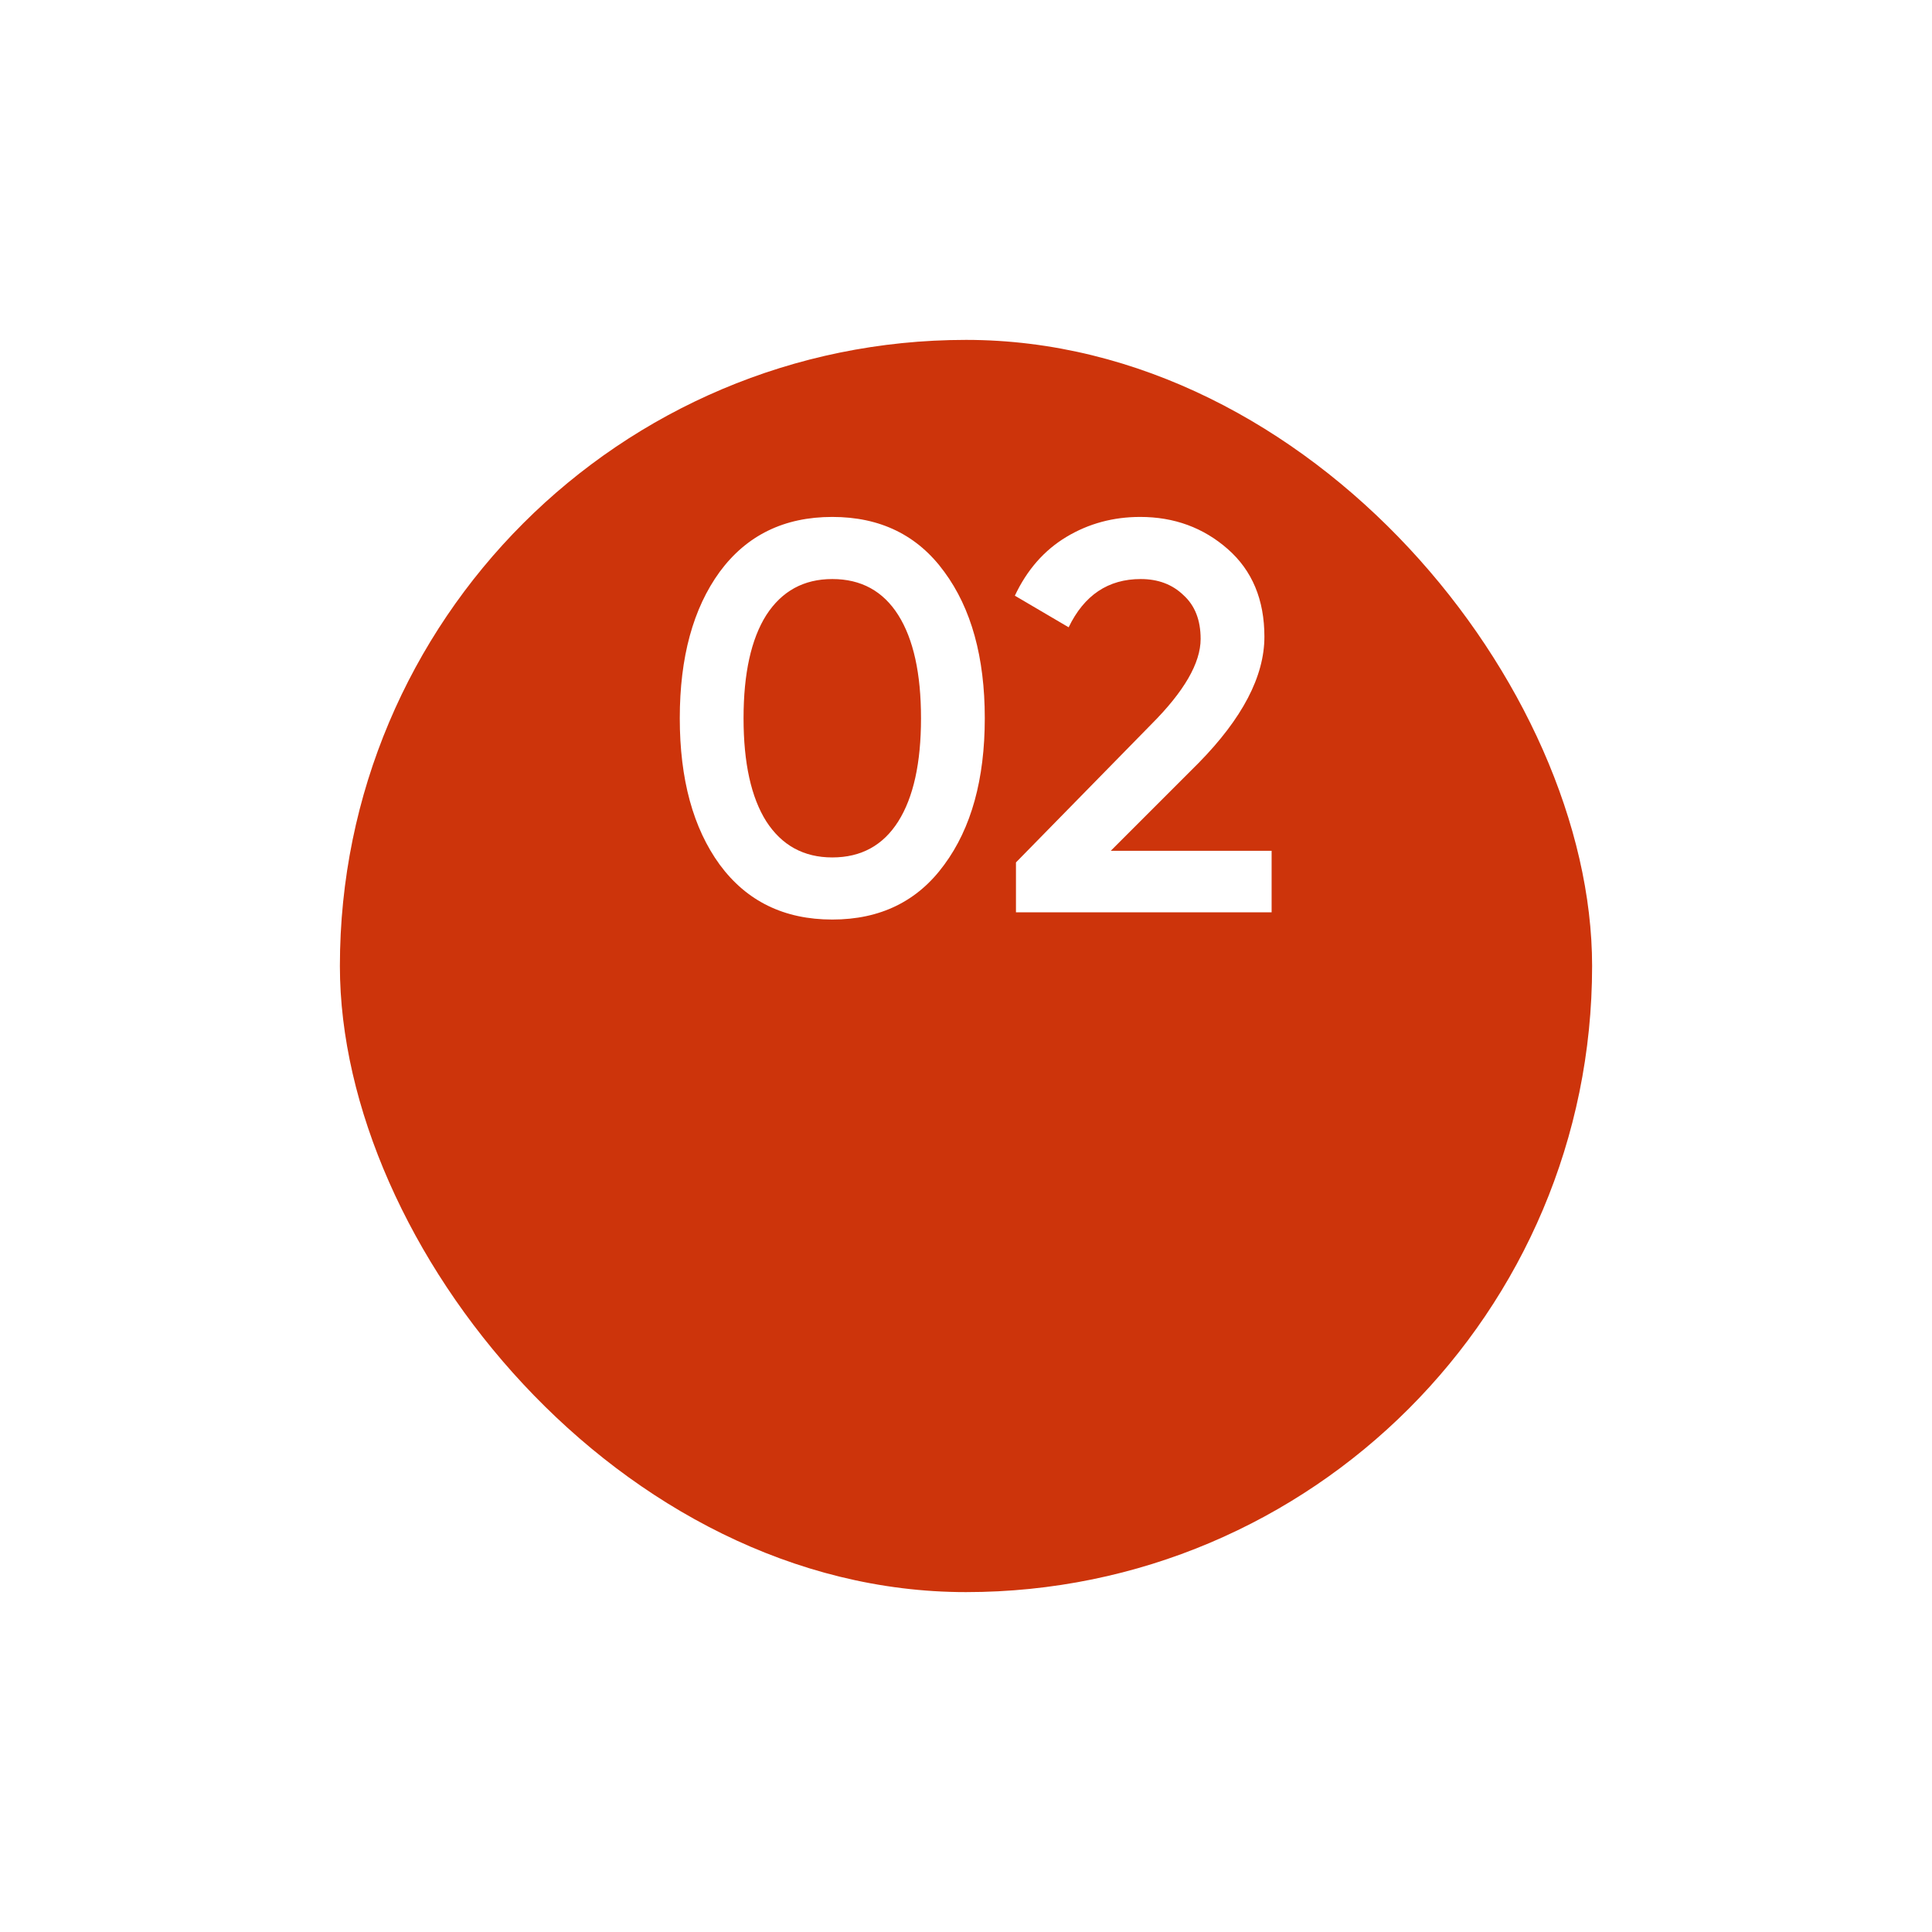 <?xml version="1.0" encoding="UTF-8"?> <svg xmlns="http://www.w3.org/2000/svg" width="108" height="108" viewBox="0 0 108 108" fill="none"><g filter="url(#filter0_d_309_5406)"><rect x="19" y="4" width="70" height="70" rx="35" fill="#CD340B"></rect></g><path d="M52.787 48.334C51.299 50.38 49.211 51.403 46.525 51.403C43.838 51.403 41.74 50.38 40.232 48.334C38.744 46.288 38 43.56 38 40.15C38 36.74 38.744 34.012 40.232 31.966C41.74 29.92 43.838 28.897 46.525 28.897C49.211 28.897 51.299 29.92 52.787 31.966C54.295 34.012 55.05 36.74 55.05 40.15C55.05 43.56 54.295 46.288 52.787 48.334ZM46.525 47.931C48.137 47.931 49.366 47.259 50.214 45.916C51.061 44.573 51.485 42.651 51.485 40.15C51.485 37.649 51.061 35.727 50.214 34.384C49.366 33.041 48.137 32.369 46.525 32.369C44.933 32.369 43.704 33.041 42.836 34.384C41.988 35.727 41.565 37.649 41.565 40.15C41.565 42.651 41.988 44.573 42.836 45.916C43.704 47.259 44.933 47.931 46.525 47.931ZM56.793 51V48.21L64.357 40.491C66.196 38.652 67.116 37.06 67.116 35.717C67.116 34.663 66.796 33.847 66.155 33.268C65.535 32.669 64.739 32.369 63.768 32.369C61.949 32.369 60.606 33.268 59.738 35.066L56.731 33.299C57.413 31.852 58.374 30.757 59.614 30.013C60.854 29.269 62.228 28.897 63.737 28.897C65.638 28.897 67.271 29.496 68.635 30.695C69.999 31.894 70.681 33.526 70.681 35.593C70.681 37.804 69.451 40.16 66.992 42.661L62.094 47.559H71.084V51H56.793Z" fill="white"></path><defs><filter id="filter0_d_309_5406" x="0.4" y="0.4" width="107.2" height="107.2" filterUnits="userSpaceOnUse" color-interpolation-filters="sRGB"><feFlood flood-opacity="0" result="BackgroundImageFix"></feFlood><feColorMatrix in="SourceAlpha" type="matrix" values="0 0 0 0 0 0 0 0 0 0 0 0 0 0 0 0 0 0 127 0" result="hardAlpha"></feColorMatrix><feMorphology radius="9" operator="erode" in="SourceAlpha" result="effect1_dropShadow_309_5406"></feMorphology><feOffset dy="15"></feOffset><feGaussianBlur stdDeviation="13.8"></feGaussianBlur><feComposite in2="hardAlpha" operator="out"></feComposite><feColorMatrix type="matrix" values="0 0 0 0 0.824 0 0 0 0 0.243 0 0 0 0 0.086 0 0 0 0.2 0"></feColorMatrix><feBlend mode="normal" in2="BackgroundImageFix" result="effect1_dropShadow_309_5406"></feBlend><feBlend mode="normal" in="SourceGraphic" in2="effect1_dropShadow_309_5406" result="shape"></feBlend></filter></defs></svg> 